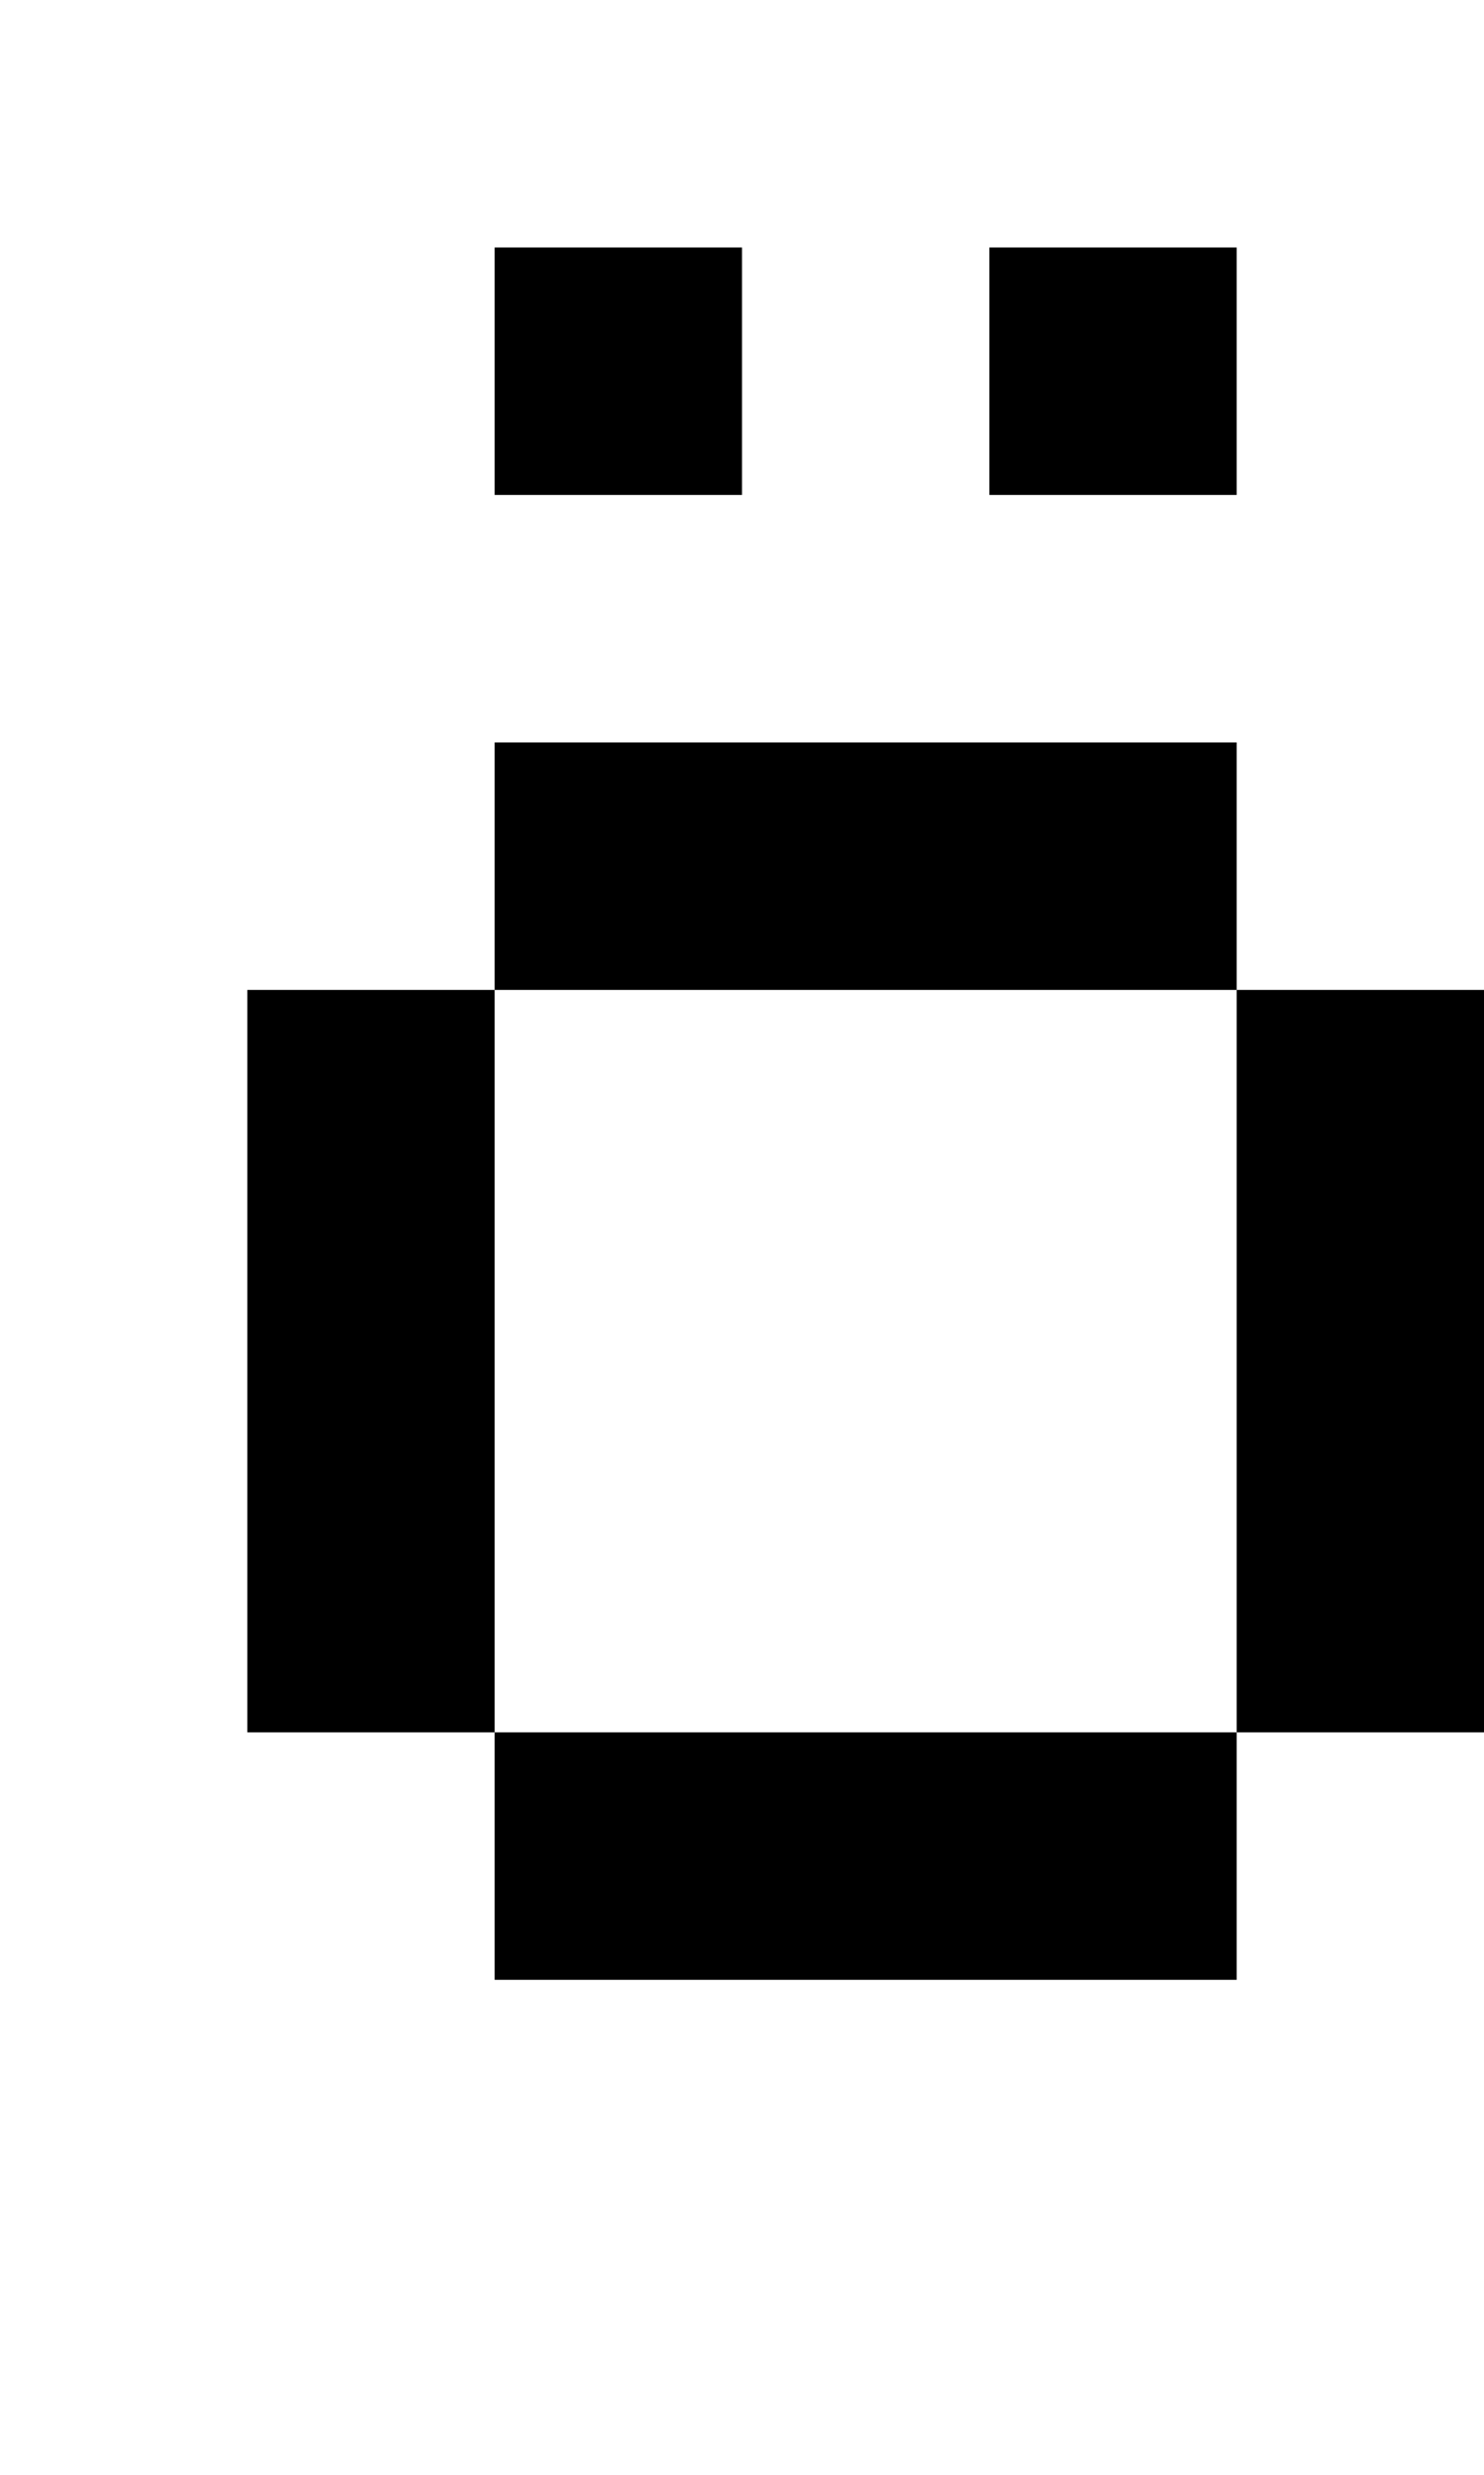 <?xml version="1.0" standalone="no"?>
<!DOCTYPE svg PUBLIC "-//W3C//DTD SVG 20010904//EN"
 "http://www.w3.org/TR/2001/REC-SVG-20010904/DTD/svg10.dtd">
<svg version="1.0" xmlns="http://www.w3.org/2000/svg"
 width="24pt" height="40pt" viewBox="0 0 24 40"
 preserveAspectRatio="xMidYMid meet">
<g transform="translate(0,40) scale(1,-1)"
fill="#000000" stroke="none">
<path d="M8 34 l0 -2 2 0 2 0 0 2 0 2 -2 0 -2 0 0 -2z"/>
<path d="M16 34 l0 -2 2 0 2 0 0 2 0 2 -2 0 -2 0 0 -2z"/>
<path d="M8 26 l0 -2 -2 0 -2 0 0 -6 0 -6 2 0 2 0 0 -2 0 -2 6 0 6 0 0 2 0 2
2 0 2 0 0 6 0 6 -2 0 -2 0 0 2 0 2 -6 0 -6 0 0 -2z m12 -8 l0 -6 -6 0 -6 0 0
6 0 6 6 0 6 0 0 -6z"/>
</g>
</svg>
